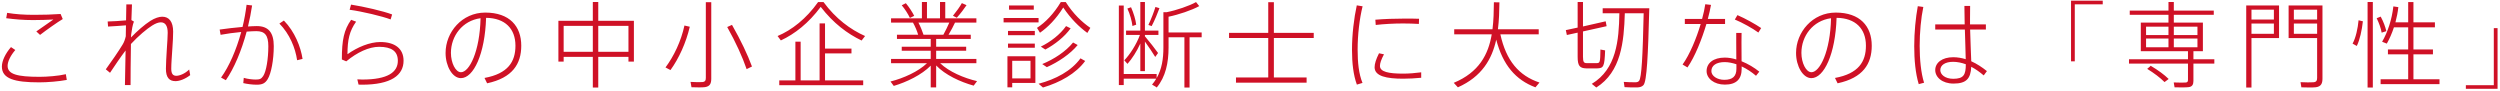 <svg width="933" height="34" viewBox="0 0 933 34" fill="none" xmlns="http://www.w3.org/2000/svg">
<path d="M12.745 5.535H12.78C16.175 5.535 19.64 5.43 22.615 5.22L23.42 7.11C21.6 8.16 17.26 11.24 14.95 13.025L13.55 11.73C15.545 10.33 18.485 8.265 19.92 7.285C17.785 7.39 15.055 7.495 12.36 7.495C8.685 7.495 5.57 7.215 2.315 6.795L2.665 4.8C5.885 5.325 9 5.535 12.745 5.535ZM0.705 24.855V24.82C0.705 22.685 2.035 19.955 4.1 17.575L5.71 18.66C3.995 20.655 2.84 22.895 2.84 24.575C2.84 27.69 6.375 28.67 14.775 28.67C17.505 28.67 21.775 28.355 24.575 27.69L24.925 29.825C22.02 30.385 17.68 30.735 14.635 30.735C5.36 30.735 0.705 29.37 0.705 24.855ZM49.04 7.495L49.985 8.055C49.495 9.175 49.18 11.17 48.935 12.99L48.9 13.97C51.14 11.625 53.94 9.175 56.145 7.775C57.825 6.725 59.365 6.235 60.555 6.235C63.11 6.235 64.615 8.125 64.615 11.8C64.615 13.375 64.51 15.545 64.335 17.925C64.16 20.83 63.915 23.595 63.915 25.66C63.915 27.585 64.58 28.285 65.805 28.285C66.925 28.285 68.955 27.585 70.6 25.94L70.985 28.04C68.99 29.58 66.925 30.28 65.49 30.28C63.215 30.28 61.92 28.985 61.92 25.66C61.92 23.805 62.095 21.145 62.27 18.17C62.41 15.895 62.585 13.69 62.585 12.22C62.585 9.63 61.675 8.335 60.03 8.335C59.12 8.335 58.07 8.72 56.74 9.56C54.885 10.715 51.665 13.375 48.865 16.42C48.76 22.545 48.725 28.67 48.725 31.75H46.625C46.695 28.915 46.765 24.015 46.87 18.835C45.085 21.145 42.6 24.855 41.06 27.165L39.485 25.87C41.305 23.42 44.385 18.905 45.715 16.7C46.275 15.825 46.66 14.74 46.94 13.55L47.01 9.455C45.225 9.595 42.495 9.805 40.325 9.91L40.185 8.02C41.76 7.985 44.945 7.81 47.045 7.6C47.08 5.29 47.115 3.225 47.15 1.65H49.25C49.18 3.155 49.11 5.15 49.04 7.495ZM105.95 7.67C110.01 11.835 112.215 17.435 112.915 21.985L110.885 22.475C110.22 17.89 108.12 12.71 104.27 8.79L105.95 7.67ZM81.975 11.03C84.425 10.68 87.61 10.295 90.515 10.05C91.18 7.355 91.67 4.59 92.02 1.79L94.085 2.035C93.7 4.66 93.175 7.285 92.545 9.875C93.805 9.805 94.925 9.735 95.835 9.735C100.175 9.735 102.17 12.15 102.17 17.19C102.17 22.37 101.19 27.48 99.895 29.545C98.95 31.085 97.9 31.61 95.8 31.61C94.225 31.61 92.3 31.365 90.795 31.015L90.97 29.055C92.37 29.475 94.225 29.685 95.415 29.685C96.92 29.685 97.48 29.475 98.215 28.39C99.37 26.675 100.14 21.95 100.14 17.225C100.14 13.165 98.845 11.625 95.66 11.625C94.68 11.625 93.42 11.695 92.055 11.8C90.13 18.94 87.365 25.52 84.285 29.93L82.5 28.95C85.51 24.785 88.17 18.695 90.025 11.94C87.4 12.185 84.6 12.57 82.325 12.99L81.975 11.03ZM145.78 7.25C142.665 6.06 135 4.24 130.485 3.645L131.01 1.72C135.735 2.455 143.05 4.135 146.34 5.395L145.78 7.25ZM132.9 8.09C130.415 11.59 129.68 14.845 129.68 20.235C133.355 17.61 137.975 15.685 141.93 15.685C147.355 15.685 150.61 18.135 150.61 22.65C150.61 28.075 145.99 31.61 135.035 31.61C134.685 31.61 134.23 31.61 133.81 31.575L133.355 29.615C133.985 29.65 134.72 29.685 135.21 29.685C144.765 29.685 148.475 26.92 148.475 22.685C148.475 19.115 146.13 17.47 141.475 17.47C137.73 17.47 133.32 19.5 129.225 22.895L127.58 22.195C127.58 14.81 128.385 11.17 131.045 7.39L132.9 8.09ZM179.345 6.795C172.555 7.705 168.285 13.445 168.285 19.745C168.285 23.455 170 26.955 172.03 26.955C175.145 26.955 179.065 19.255 179.345 6.795ZM166.29 19.78V19.745C166.29 12.01 172.415 4.695 181.095 4.695C190.195 4.695 194.535 9.805 194.535 17.05C194.535 23.84 191.28 29.055 181.795 31.085L180.815 29.09C189.6 27.48 192.365 23.035 192.365 17.05C192.365 10.715 188.48 6.725 181.41 6.655C180.99 20.095 176.755 29.16 171.995 29.16C168.88 29.16 166.29 24.75 166.29 19.78ZM234.54 21.215H223.27V32.66H221.24V21.215H210.355V23H208.395V7.775H221.24V0.74H223.27V7.775H236.57V23H234.54V21.215ZM223.27 19.325H234.54V9.665H223.27V19.325ZM210.355 19.325H221.24V9.665H210.355V19.325ZM263.415 0.81H265.445V29.335C265.445 31.155 264.955 32.24 263.1 32.52C262.12 32.66 259.845 32.625 258.06 32.555L257.71 30.56C259.25 30.665 261.35 30.7 262.05 30.63C263.17 30.56 263.415 30 263.415 29.055V0.81ZM271.395 10.085L273.18 9.28C276.505 15.125 278.99 20.34 280.635 24.82L278.64 25.8C277.065 21.215 274.65 15.895 271.395 10.085ZM255.435 9.525L257.43 9.98C256.03 15.965 253.37 21.81 250.22 26.15L248.365 25.17C251.515 20.935 254.175 15.37 255.435 9.525ZM306.29 2.56C301.775 8.65 296.595 12.675 291.415 15.09L290.19 13.445C295.475 11.24 300.9 7.005 305.31 0.775H307.34C311.89 6.97 317.385 11.03 322.845 13.445L321.55 15.125C316.23 12.57 311.015 8.685 306.29 2.56ZM290.82 30H296.84V15.545H298.8V30H305.87V8.72H307.9V18.135H317.77V19.92H307.9V30H322.145V31.785H290.82V30ZM336.53 1.965L338.07 1.195C339.365 2.77 340.52 4.59 341.185 5.92C340.345 6.34 339.96 6.515 339.575 6.69C338.945 5.325 337.79 3.47 336.53 1.965ZM358.965 1.16L360.715 1.93C359.84 3.26 358.475 5.045 357.075 6.62L355.64 5.885C356.97 4.24 358.265 2.455 358.965 1.16ZM344.65 12.955H352.07C352.91 11.415 353.715 9.77 354.275 8.44H342.76C343.565 9.98 344.23 11.66 344.65 12.955ZM350.88 23.595C354.135 26.745 359.7 29.125 364.635 30.28L363.375 31.96C358.335 30.56 352.77 27.97 349.375 24.435V32.625H347.345V24.505C343.915 27.97 338.455 30.595 333.555 32.065L332.33 30.42C337.195 29.195 342.725 26.71 345.945 23.595H332.54V21.985H347.345V18.94H336.53V17.435H347.345V14.53H334.745V12.955H342.655C342.235 11.555 341.535 9.875 340.73 8.44H332.54V6.83H344.055V0.74H345.945V6.83H350.81V0.74H352.77V6.83H364.39V8.44H356.41C355.815 9.735 354.94 11.38 353.995 12.955H362.29V14.53H349.375V17.435H360.575V18.94H349.375V21.985H364.39V23.595H350.88ZM396.8 2.805C394.14 7.075 391.13 10.12 388.12 12.22L387 10.4C390.08 8.44 393.3 5.115 395.89 0.775H397.745C400.51 5.15 403.8 8.265 406.915 10.4L405.795 12.29C402.75 10.05 399.705 7.11 396.8 2.805ZM376.57 2.035H385.81V3.61H376.57V2.035ZM374.54 6.725H387.595V8.37H374.54V6.725ZM397.85 9.735L399.565 10.575C397.325 13.69 393.685 16.595 390.115 18.485L388.435 17.4C392.075 15.615 395.645 12.885 397.85 9.735ZM376.185 11.555H386.195V13.13H376.185V11.555ZM400.475 15.86L402.19 16.805C399.425 20.165 394.98 23.14 390.675 25.065L388.96 23.91C393.37 22.09 397.71 19.255 400.475 15.86ZM376.185 16.28H386.195V17.82H376.185V16.28ZM377.76 29.265H384.585V22.685H377.76V29.265ZM376.92 21.005H377.76H386.405V30.945H377.76V32.59H375.975V21.005H376.92ZM403.24 21.775L404.99 22.755C401.525 27.48 395.61 30.77 389.24 32.66L387.595 31.26C394.07 29.545 399.775 26.5 403.24 21.775ZM431.205 2.595L432.71 3.05C432.045 4.905 430.96 7.495 429.805 9.735L428.58 9.315C429.665 7.005 430.68 4.38 431.205 2.595ZM420.74 3.19L422.105 2.7C423.085 4.905 423.82 7.425 424.03 9.21L422.63 9.7C422.42 7.88 421.72 5.29 420.74 3.19ZM427.285 13.55C429.07 15.65 431.065 18.205 432.185 19.78L431.135 21.25C430.225 19.78 428.755 17.54 427.285 15.51V26.535H425.57V16.245C424.24 19.22 422.42 21.985 420.775 23.84L419.585 22.51C421.685 20.34 424.1 16.63 425.43 13.025H420.25V11.415H425.57V0.74H427.285V11.415H432.325V13.025H427.285V13.55ZM419.375 27.62H431.66V29.16C433.585 25.835 434.18 21.985 434.18 17.75V4.555H435.37C439.01 3.855 443.91 2.175 446.36 0.775L447.55 2.28C444.855 3.785 439.78 5.5 436.105 6.235V12.115H448.46V13.9H443.945V32.66H442.02V13.9H436.105V17.75C436.105 23.455 435.02 28.635 431.695 32.66C431.59 32.555 431.415 32.415 429.945 31.575C430.54 30.875 431.065 30.14 431.52 29.37H419.375V31.75H417.555V2.07H419.375V27.62ZM461.27 28.915H473.31V14.18H458.68V12.255H473.31V0.81H475.41V12.255H490.285V14.18H475.41V28.915H487.625V30.84H461.27V28.915ZM504.565 18.59V18.555C504.565 12.885 505.3 6.795 506.35 2L508.52 2.35C507.365 6.97 506.665 12.955 506.665 18.52C506.665 23.28 507.085 27.585 508.485 30.945L506.385 31.575C505.09 28.075 504.565 23.63 504.565 18.59ZM524.27 6.935H524.305C526.125 6.935 528.085 6.935 529.59 7.005L529.52 8.93C527.84 8.825 525.67 8.755 523.605 8.755C520.21 8.755 516.395 8.965 513.42 9.315L513.28 7.355C516.465 7.075 520.56 6.935 524.27 6.935ZM530.395 26.99V29.02C528.19 29.23 525.81 29.37 523.675 29.37C517.515 29.37 513 28.46 513 25.1C513 23.805 513.525 22.125 514.645 19.885L516.5 20.27C515.45 22.265 514.995 23.56 514.995 24.61C514.995 26.815 518.25 27.48 523.64 27.48C525.88 27.48 528.225 27.27 530.395 26.99ZM559.935 12.815C562.105 22.685 566.865 28.25 574.53 30.805L573.025 32.59C565.64 29.825 560.88 24.295 558.395 14.81C556.785 22.09 553.04 28.6 544.08 32.59L542.54 30.91C551.99 26.99 555.455 20.305 556.715 12.815H542.715V10.925H556.995C557.415 7.635 557.485 4.205 557.52 0.845L559.585 0.88C559.55 4.205 559.445 7.6 559.025 10.925H574.25V12.815H559.935ZM606.38 4.94C606.065 15.58 605.015 26.815 595.74 32.66L594.06 31.295C603.265 25.765 604.175 15.055 604.35 4.94H598.12V3.085H613.45H614.57H615.515C615.06 20.655 614.605 30.315 613.345 31.75C612.82 32.31 612.12 32.59 611.035 32.625C609.915 32.66 607.605 32.625 606.275 32.52L605.995 30.56C607.29 30.665 609.495 30.735 610.51 30.7C611.035 30.665 611.42 30.525 611.7 30.175C612.645 29.09 613.065 20.83 613.415 4.94H606.38ZM584.365 11.24C586.01 10.89 587.48 10.575 588.775 10.295V0.74H590.77V9.875C594.41 9.07 596.825 8.51 599.24 7.95L599.59 9.77L590.77 11.73V21.18C590.77 23.175 591.12 23.56 592.205 23.56C593.15 23.56 594.83 23.595 595.88 23.56C597.105 23.525 597.21 23.315 597.28 18.485L599.03 18.8C598.82 24.89 598.435 25.45 596.055 25.52C594.83 25.555 593.045 25.555 591.995 25.52C589.545 25.45 588.775 24.575 588.775 21.18V12.185L584.75 13.06L584.365 11.24ZM657.27 10.47L656.22 12.15C654.19 10.645 650.2 8.405 647.435 7.285L648.415 5.64C651.355 6.9 655.1 9 657.27 10.47ZM628.78 7.075H635.22C635.78 5.045 636.165 3.19 636.41 1.58L638.545 1.825C638.265 3.365 637.88 5.15 637.355 7.075H643.795V8.965H636.83C635.115 14.705 632.56 21.145 629.76 25.17L627.94 24.085C630.635 20.305 633.085 14.355 634.695 8.965H628.78V7.075ZM648.03 23.98C646.525 23.49 645.055 23.175 643.655 23.175C640.505 23.175 638.685 24.47 638.685 26.535C638.685 28.32 640.82 29.79 643.515 29.79C646.63 29.79 648.03 28.46 648.03 25.66C648.03 25.275 648.03 24.68 648.03 23.98ZM647.96 12.29H649.955C649.92 13.13 649.92 14.39 649.92 15.72C649.92 17.995 649.955 20.725 649.955 22.86C652.405 23.84 654.715 25.24 656.57 26.745L655.345 28.285C653.77 26.92 651.915 25.695 649.99 24.785V25.66C649.99 29.51 648.03 31.575 643.725 31.575C639.665 31.575 636.9 29.265 636.9 26.535C636.9 23.56 639.42 21.495 643.69 21.495C645.09 21.495 646.56 21.74 647.995 22.195C647.995 20.2 647.96 17.785 647.96 15.755C647.96 14.39 647.96 13.095 647.96 12.29ZM683.345 6.795C676.555 7.705 672.285 13.445 672.285 19.745C672.285 23.455 674 26.955 676.03 26.955C679.145 26.955 683.065 19.255 683.345 6.795ZM670.29 19.78V19.745C670.29 12.01 676.415 4.695 685.095 4.695C694.195 4.695 698.535 9.805 698.535 17.05C698.535 23.84 695.28 29.055 685.795 31.085L684.815 29.09C693.6 27.48 696.365 23.035 696.365 17.05C696.365 10.715 692.48 6.725 685.41 6.655C684.99 20.095 680.755 29.16 675.995 29.16C672.88 29.16 670.29 24.75 670.29 19.78ZM733.64 23.98C732.1 23.42 730.49 23.07 728.88 23.07C725.905 23.07 724.12 24.33 724.12 26.15C724.12 27.83 725.905 29.405 728.95 29.405C732.835 29.405 733.64 27.935 733.64 23.98ZM722.23 9.105H733.22C733.15 6.48 733.115 4.03 733.115 2.21H735.25C735.215 3.505 735.215 5.29 735.215 6.97C735.215 7.67 735.215 8.37 735.215 9.105H741.13V11.03H735.25C735.355 15.615 735.6 20.34 735.67 22.86C737.77 23.805 739.73 25.1 741.515 26.535L740.325 28.145C738.855 26.885 737.28 25.765 735.67 24.925C735.46 29.335 733.85 31.19 729.055 31.19C724.82 31.19 722.23 28.81 722.23 26.15C722.23 23.35 724.89 21.355 728.915 21.355C730.56 21.355 732.135 21.635 733.605 22.09C733.57 19.43 733.395 15.16 733.29 11.03H722.23V9.105ZM715.72 2.315L717.785 2.595C716.91 6.76 716.42 12.115 716.42 17.12C716.42 22.125 716.91 27.27 718.065 30.875L716.07 31.4C714.845 27.34 714.39 22.37 714.39 17.225C714.39 12.045 714.915 6.69 715.72 2.315ZM784.74 0.25V1.615H774.31V22.895H772.91V0.25H784.74ZM811.27 13.095H820.09V9.945H811.27V13.095ZM800.91 9.945V13.095H809.275V9.945H800.91ZM811.27 17.645H820.09V14.39H811.27V17.645ZM800.91 14.39V17.645H809.275V14.39H800.91ZM794.54 22.125H816.555V19.115H798.95V8.44H809.275V5.535H794.82V3.96H809.275V0.74H811.27V3.96H826.18V5.535H811.27V8.44H822.12V19.115H818.585V22.125H826.39V23.735H818.585V30.21C818.585 31.54 818.13 32.345 816.835 32.52C815.89 32.66 813.3 32.625 811.55 32.59L811.235 30.77C812.74 30.84 815.015 30.84 815.645 30.805C816.31 30.77 816.555 30.455 816.555 29.86V23.735H794.54V22.125ZM801.33 25.695C802.45 24.785 802.52 24.68 802.625 24.54C805.46 26.22 807.7 27.865 809.345 29.475L807.805 30.63C806.195 29.02 803.99 27.34 801.33 25.695ZM839.445 2.035H840.25H850.54V14.215H840.25V32.66H838.29V2.035H839.445ZM848.615 8.79H840.25V12.605H848.615V8.79ZM840.25 7.285H848.615V3.61H840.25V7.285ZM864.75 2.035H865.905H866.745V29.335C866.745 31.155 866.22 32.275 864.33 32.555C863.28 32.695 860.795 32.66 858.87 32.59L858.555 30.665C860.2 30.77 862.545 30.77 863.315 30.7C864.47 30.63 864.75 30.07 864.75 29.055V14.215H854.11V2.035H864.75ZM864.75 8.79H856.07V12.605H864.75V8.79ZM856.07 7.285H864.75V3.61H856.07V7.285ZM883.58 0.74H885.54V32.66H883.58V0.74ZM886.975 6.795L888.48 6.2C889.53 8.16 890.195 9.98 890.58 11.625L888.83 12.185C888.55 10.54 887.92 8.755 886.975 6.795ZM880.22 7.565L881.83 7.95C881.48 11.205 880.675 14.915 879.555 17.155L877.98 16.28C879.17 14.145 879.94 10.61 880.22 7.565ZM888.445 29.58H898.735V20.27H891.175V18.45H898.735V10.19H893.415C892.68 12.43 891.77 14.495 890.755 16.28L889.005 15.58C891.105 11.975 892.645 7.285 893.205 2.385L895.06 2.665C894.85 4.59 894.465 6.515 893.975 8.335H898.735V0.775H900.695V8.335H908.71V10.19H900.695V18.45H907.975V20.27H900.695V29.58H910.425V31.4H888.445V29.58ZM920.26 33.15V31.785H930.69V10.505H932.09V33.15H920.26Z" fill="#CF1126"/>
</svg>
